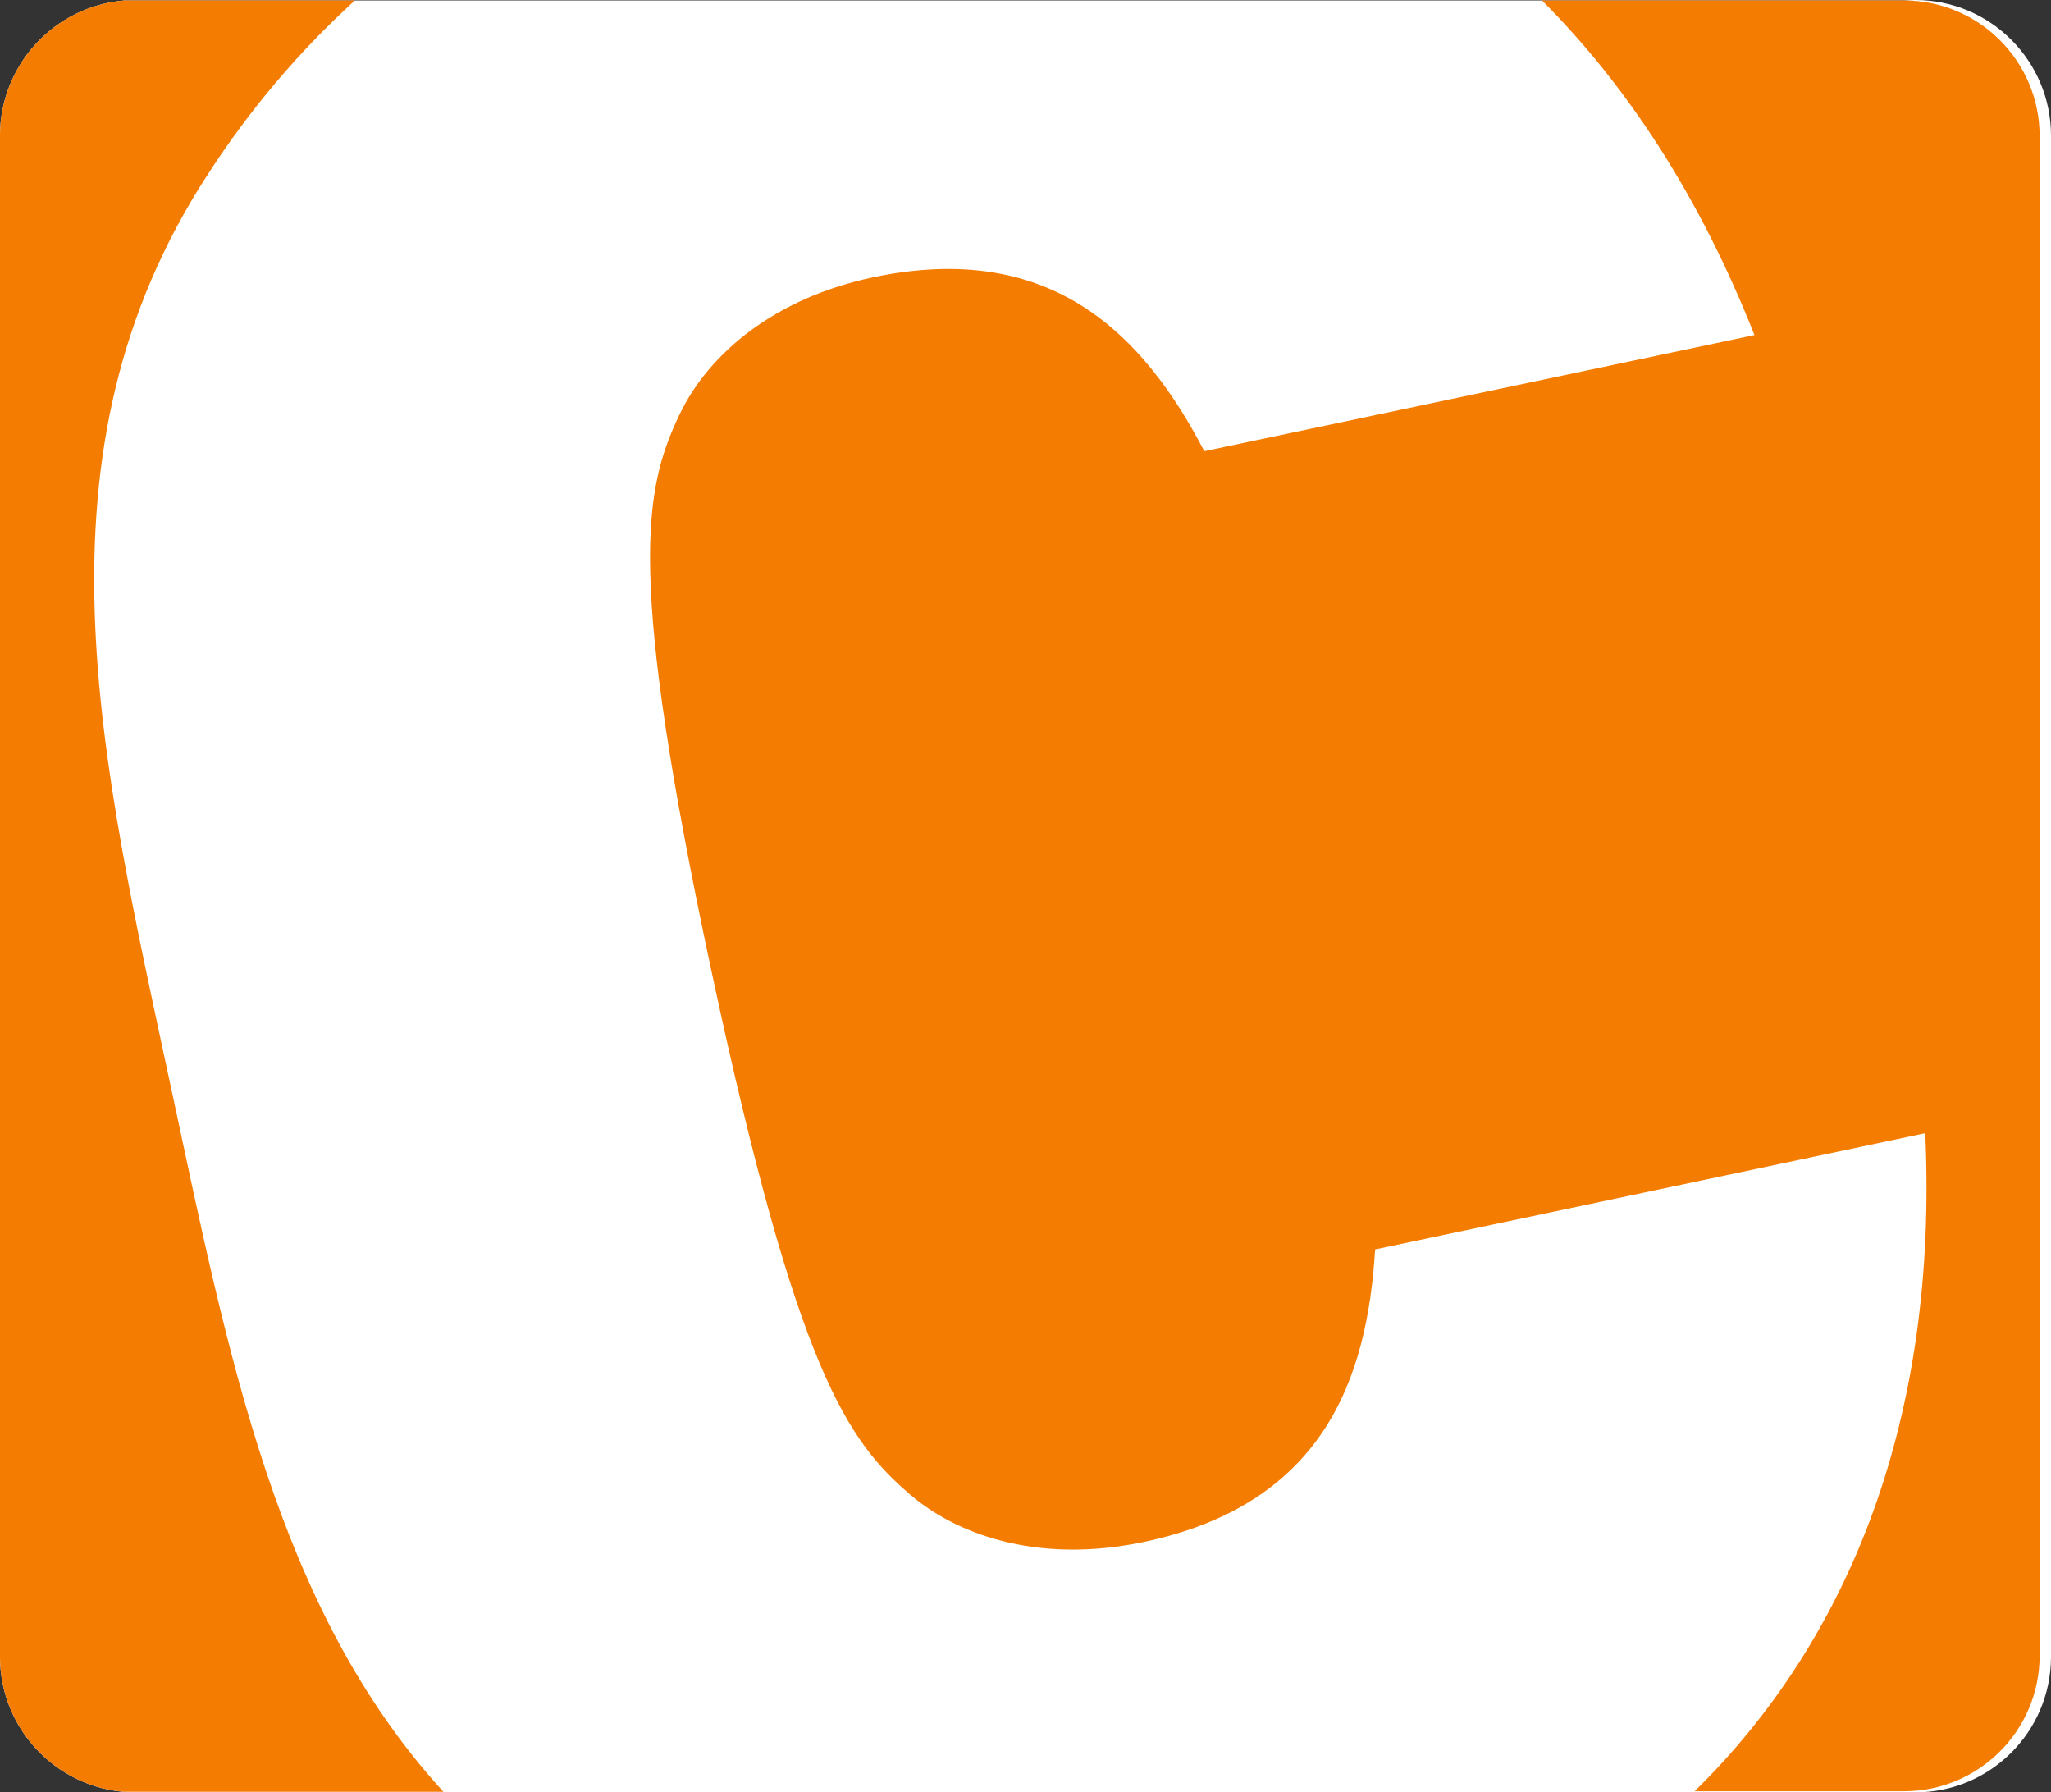 <?xml version="1.0" encoding="UTF-8"?>
<svg id="Ebene_2" data-name="Ebene 2" xmlns="http://www.w3.org/2000/svg" viewBox="0 0 178.58 156.04">
  <rect x="0" y="0" width="178.58" height="156.04" fill="#333333" stroke="none"/>
  <defs>
    <style>
      .cls-1 {
        fill: #f47c00;
      }

      .cls-1, .cls-2 {
        stroke-width: 0px;
      }

      .cls-2 {
        fill: #fff;
      }
    </style>
  </defs>
  <g id="Ebene_1-2" data-name="Ebene 1">
    <path class="cls-2" d="M10.82.04C4.69.56-.01,5.69,0,11.83v132.42c.01,6.51,5.3,11.79,11.81,11.79h154.95c6.5,0,11.78-5.24,11.82-11.74V11.83C178.59,5.31,173.31.01,166.79,0c-.34,0-.68.01-1.02.04H10.82Z"/>
    <path class="cls-1" d="M14.88,94.64c5,23.26,9.16,45.41,23.73,61.35H10.82C4.71,155.48.01,150.38,0,144.25V11.83C-.01,5.69,4.69.56,10.82.04h20.08c-4.89,4.46-9.19,9.54-12.78,15.1-15.89,24.35-9.36,50.9-3.24,79.5M165.77.04h-31.51c7.46,7.46,13.75,17.12,18.5,29.13l-47.9,10.11c-5.25-10.06-13.23-18.43-28.84-15.14-8.61,1.82-14.32,6.65-16.85,11.94-3.11,6.52-4.64,13.83,2.8,48.57s11.82,40.8,17.32,45.5c4.47,3.8,11.68,5.91,20.29,4.09,15.62-3.29,19.47-14.16,20.15-25.47l47.9-10.12c1.13,24.78-6.54,44-20.08,57.29h18.22c6.5,0,11.78-5.24,11.82-11.74V11.83c-.01-6.52-5.3-11.8-11.82-11.79"/>
  </g>
</svg>
